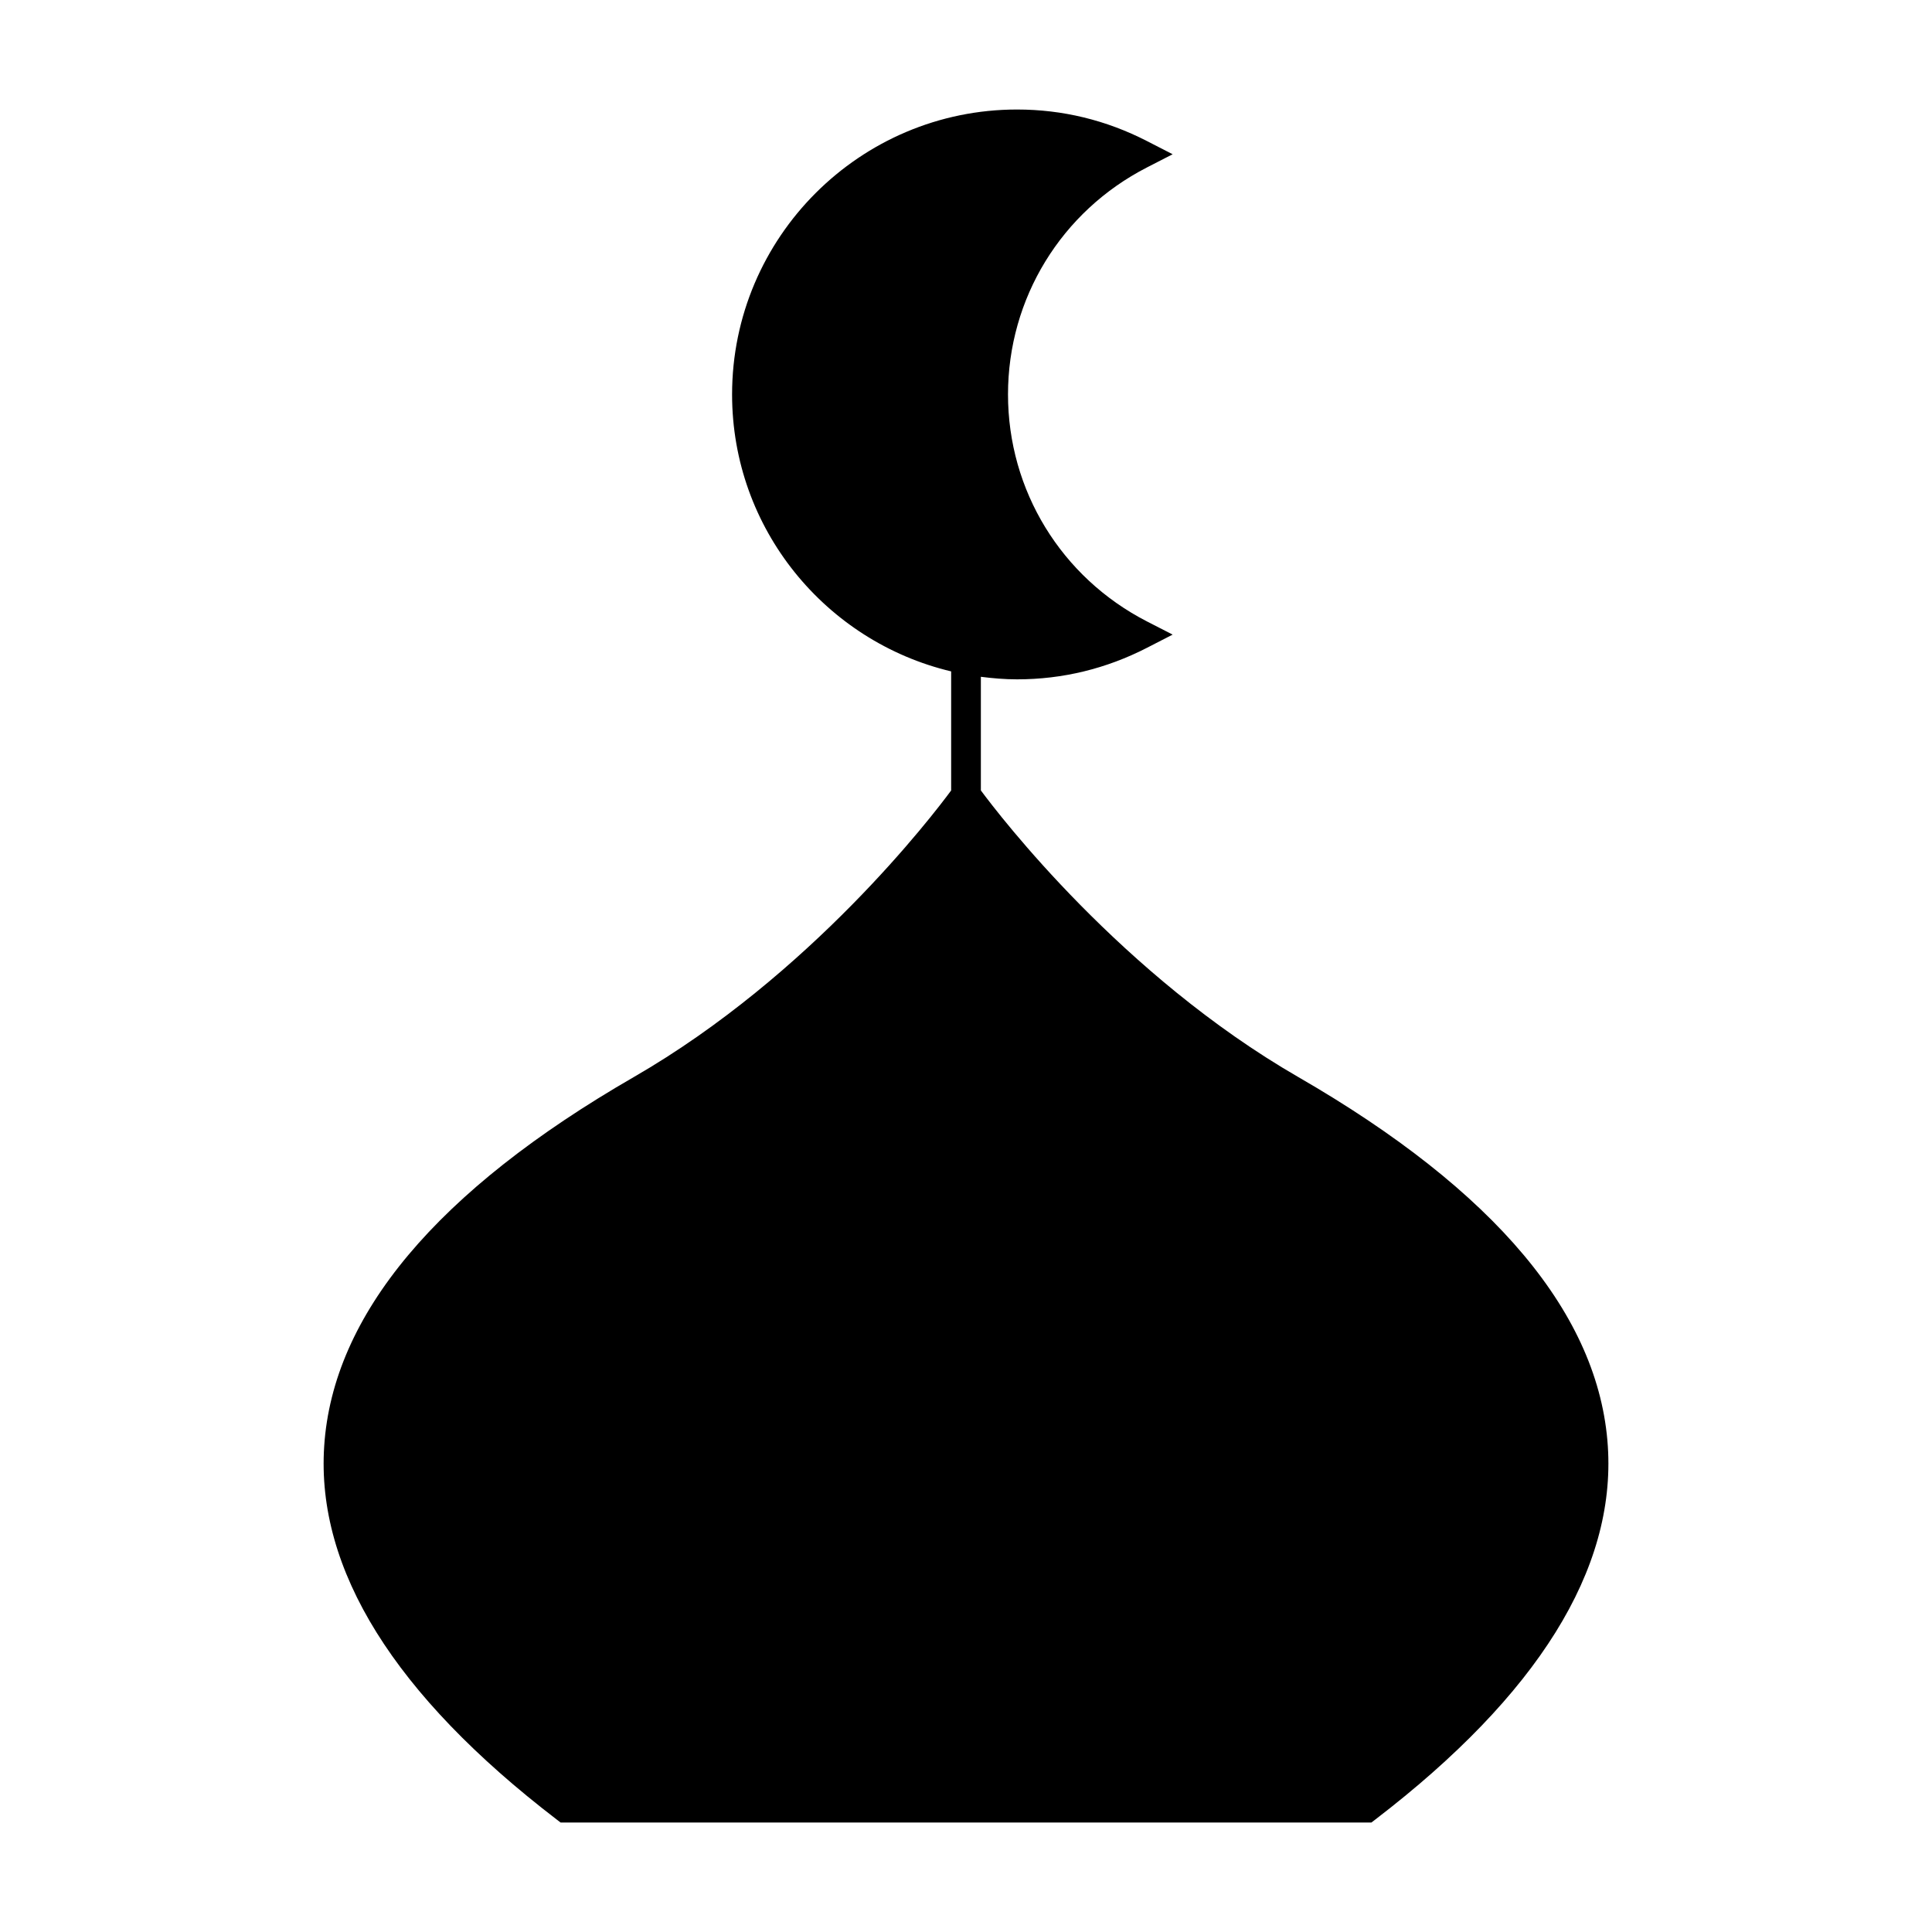 <?xml version="1.0" encoding="UTF-8"?>
<!-- Uploaded to: SVG Repo, www.svgrepo.com, Generator: SVG Repo Mixer Tools -->
<svg fill="#000000" width="800px" height="800px" version="1.1" viewBox="144 144 512 512" xmlns="http://www.w3.org/2000/svg">
 <path d="m488.06 429.43c-46.781-26.992-79.16-69.258-84.121-75.961v-30.113c3.148 0.402 6.336 0.676 9.59 0.676 12.051 0 23.633-2.812 34.422-8.355l6.812-3.5-6.816-3.496c-22.707-11.668-36.816-34.715-36.816-60.152 0-25.441 14.105-48.492 36.816-60.152l6.816-3.5-6.816-3.5c-10.797-5.547-22.379-8.355-34.422-8.355-41.637 0-75.516 33.875-75.516 75.516 0 35.617 24.816 65.484 58.055 73.387v31.555c-4.922 6.672-37.152 48.863-84.121 75.961-52.156 30.086-79.754 62.996-82.031 97.824-2.141 32.66 18.582 65.93 61.586 98.902l1.059 0.812h214.89l1.059-0.812c43.004-32.973 63.727-66.246 61.586-98.902-2.273-34.832-29.875-67.742-82.027-97.832z"/>
</svg>